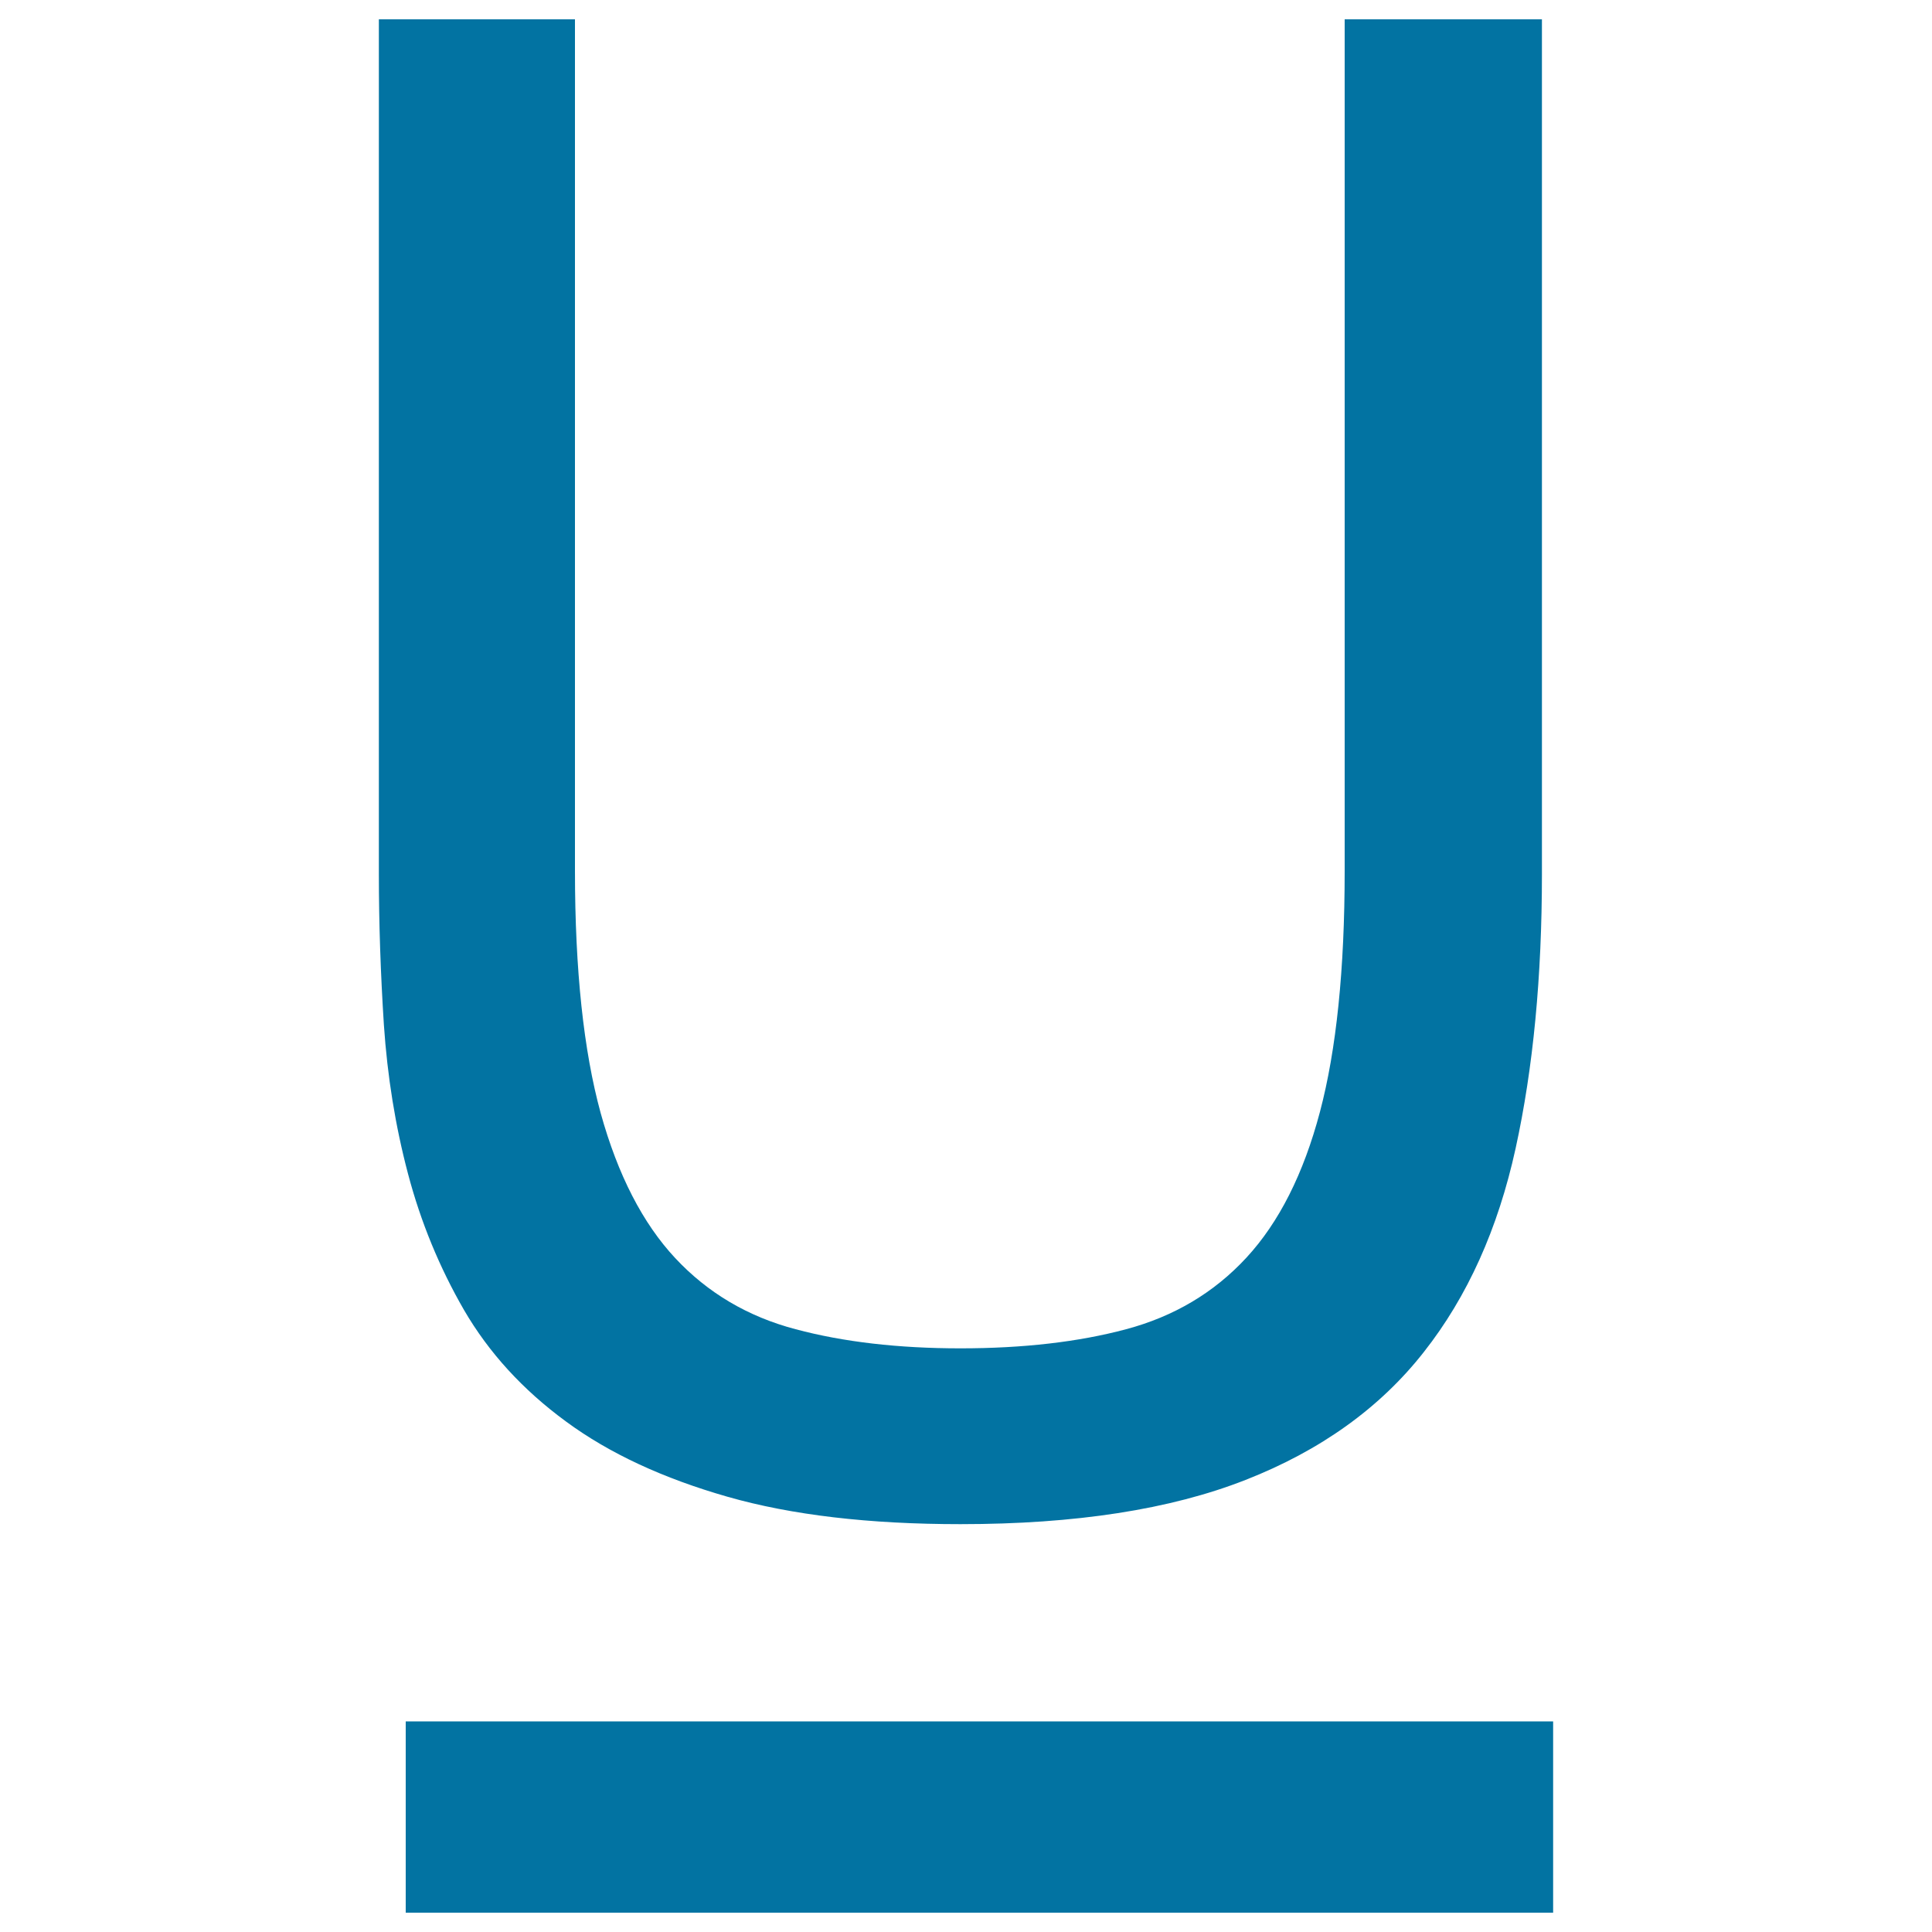 <svg xmlns="http://www.w3.org/2000/svg" viewBox="0 0 1000 1000" style="fill:#0273a2">
<title>Underline SVG icon</title>
<path d="M210,891h593.9v99H210V891z"/><path d="M798.1,10v442.5c0,53-4.5,100.2-13.6,141.8c-9.1,41.6-24.9,76.8-47.6,105.6c-22.6,28.8-53.4,50.9-92.2,66.1c-38.9,15.3-88.1,22.9-147.6,22.9c-47.2,0-87.4-4.7-120.6-14.2c-33.2-9.5-61.1-22.4-83.5-38.9c-22.4-16.4-40-35.7-52.8-57.7c-12.7-22-22.4-45.5-29-70.5c-6.6-24.9-10.7-50.6-12.5-77.1c-1.7-26.5-2.6-52.5-2.6-78V10h101.5v440.8c0,51.4,4.5,93.2,13.3,125.3c8.9,32.1,21.8,57.1,38.6,75.1c16.8,18,37.6,30.3,62.3,36.8c24.7,6.6,53.2,9.9,85.3,9.9c32.5,0,61.1-3.3,85.8-9.9c24.7-6.6,45.5-18.9,62.3-37.1c16.8-18.2,29.5-43.3,38-75.4c8.5-32.1,12.8-73.7,12.8-124.7V10H798.1z"/>
</svg>